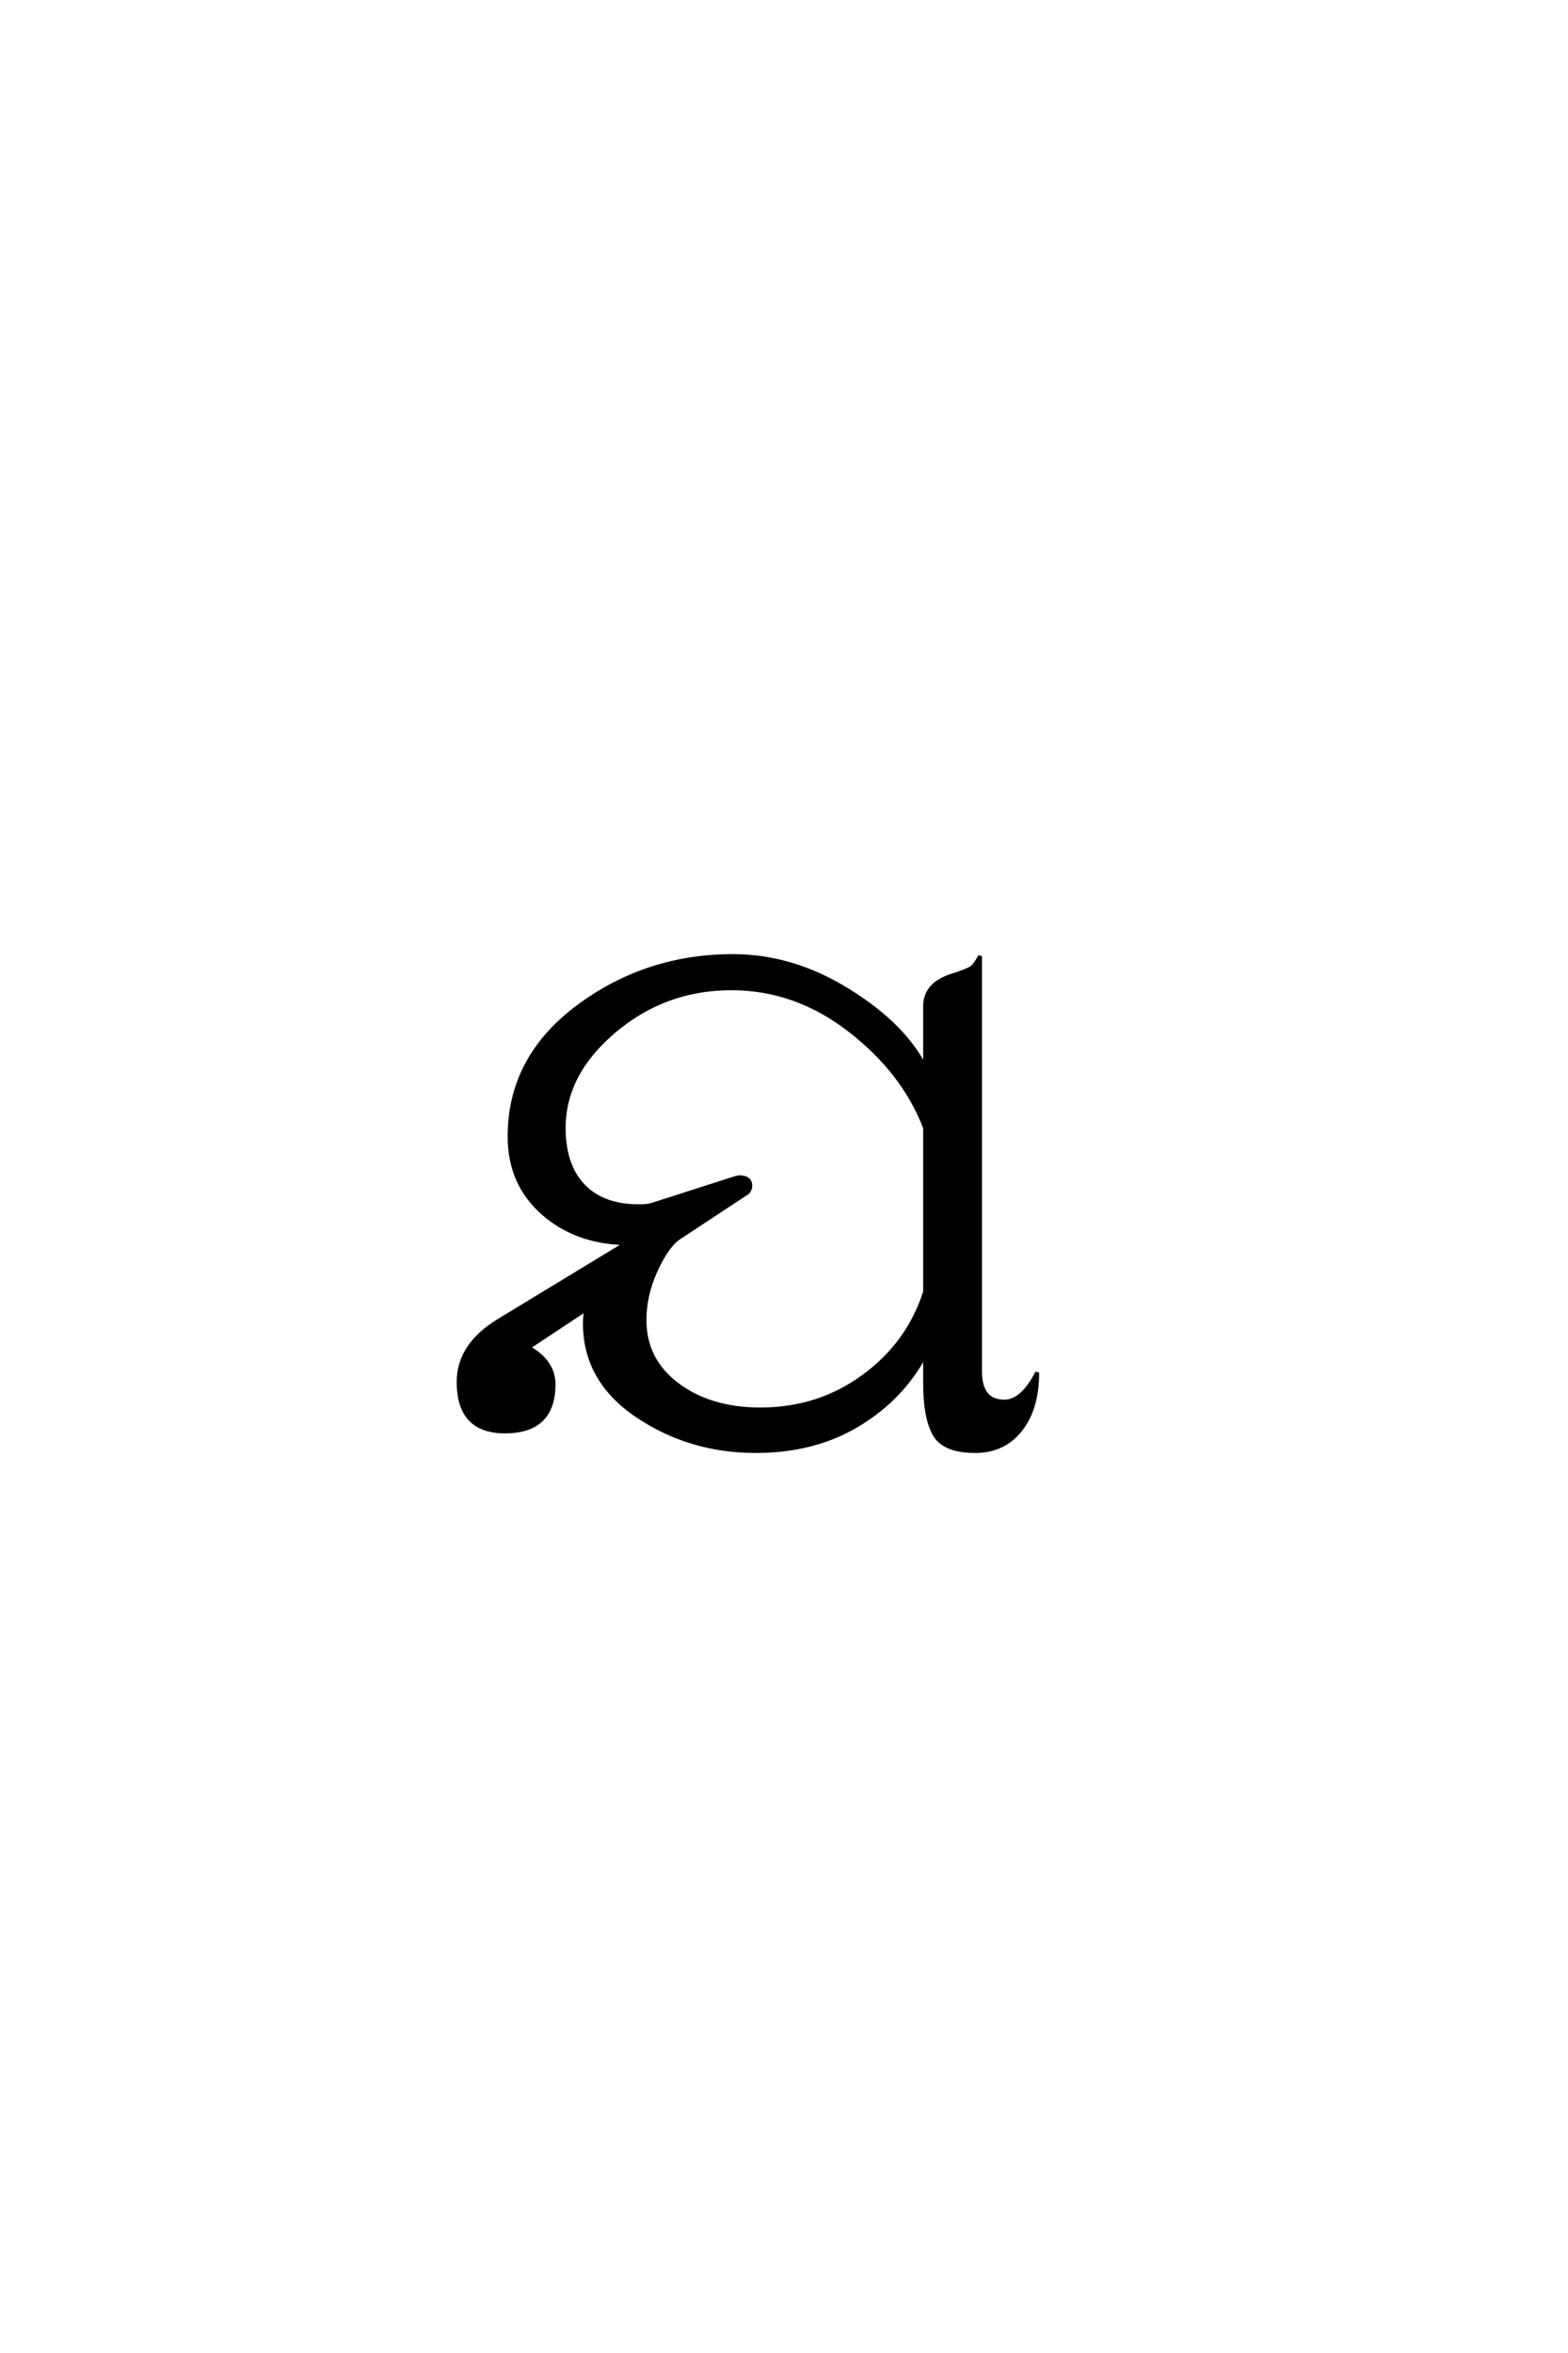 <?xml version='1.0' encoding='UTF-8'?>
<!DOCTYPE svg PUBLIC "-//W3C//DTD SVG 1.0//EN"
    "http://www.w3.org/TR/2001/REC-SVG-20010904/DTD/svg10.dtd">

<svg xmlns='http://www.w3.org/2000/svg' version='1.0'
     width='40.0' height='60.0'>

 <g transform='scale(0.1 -0.1) translate(110.0 -370.0)'>
  <path d='M77 126.203
Q92.203 126.203 106.391 117.391
Q120.594 108.594 126 97.797
L126 113.406
Q126 118.797 132.203 121
Q136.594 122.406 137.688 123.094
Q138.797 123.797 140 126.203
L140 20.406
Q140 12.594 146.203 12.594
Q150.797 12.594 154.594 20
Q154.594 10.797 150.297 5.391
Q146 0 138.797 0
Q130.797 0 128.391 4.297
Q126 8.594 126 17.203
L126 24.594
Q120.203 13.594 109 6.797
Q97.797 0 82.797 0
Q66 0 52.594 9
Q39.203 18 39.203 32.594
Q39.203 34.406 39.594 36.203
L24.797 26.406
Q31.203 22.797 31.203 17
Q31.203 5 18.797 5
Q7 5 7 17.594
Q7 27 17.203 33.203
L49.797 53
Q37 53.203 28.5 60.703
Q20 68.203 20 80.203
Q20 100.203 37.391 113.203
Q54.797 126.203 77 126.203
Q54.797 126.203 77 126.203
M84 10.594
Q98.797 10.594 110.297 19
Q121.797 27.406 126 40.594
L126 82.406
Q120.594 96.594 106.797 107.297
Q93 118 76.594 118
Q59.594 118 46.688 107.094
Q33.797 96.203 33.797 82.406
Q33.797 72.797 38.797 67.594
Q43.797 62.406 53 62.406
Q55.203 62.406 56.406 62.797
L77.594 69.594
Q77.797 69.594 78.094 69.688
Q78.406 69.797 78.594 69.797
Q81.406 69.797 81.406 67.594
Q81.406 66.797 80.797 66
L63.203 54.406
Q60.203 52.406 57.297 46.094
Q54.406 39.797 54.406 33.406
Q54.406 23.203 62.797 16.891
Q71.203 10.594 84 10.594
'
        style='fill: #000000; stroke: #000000'/>

 </g>
</svg>
